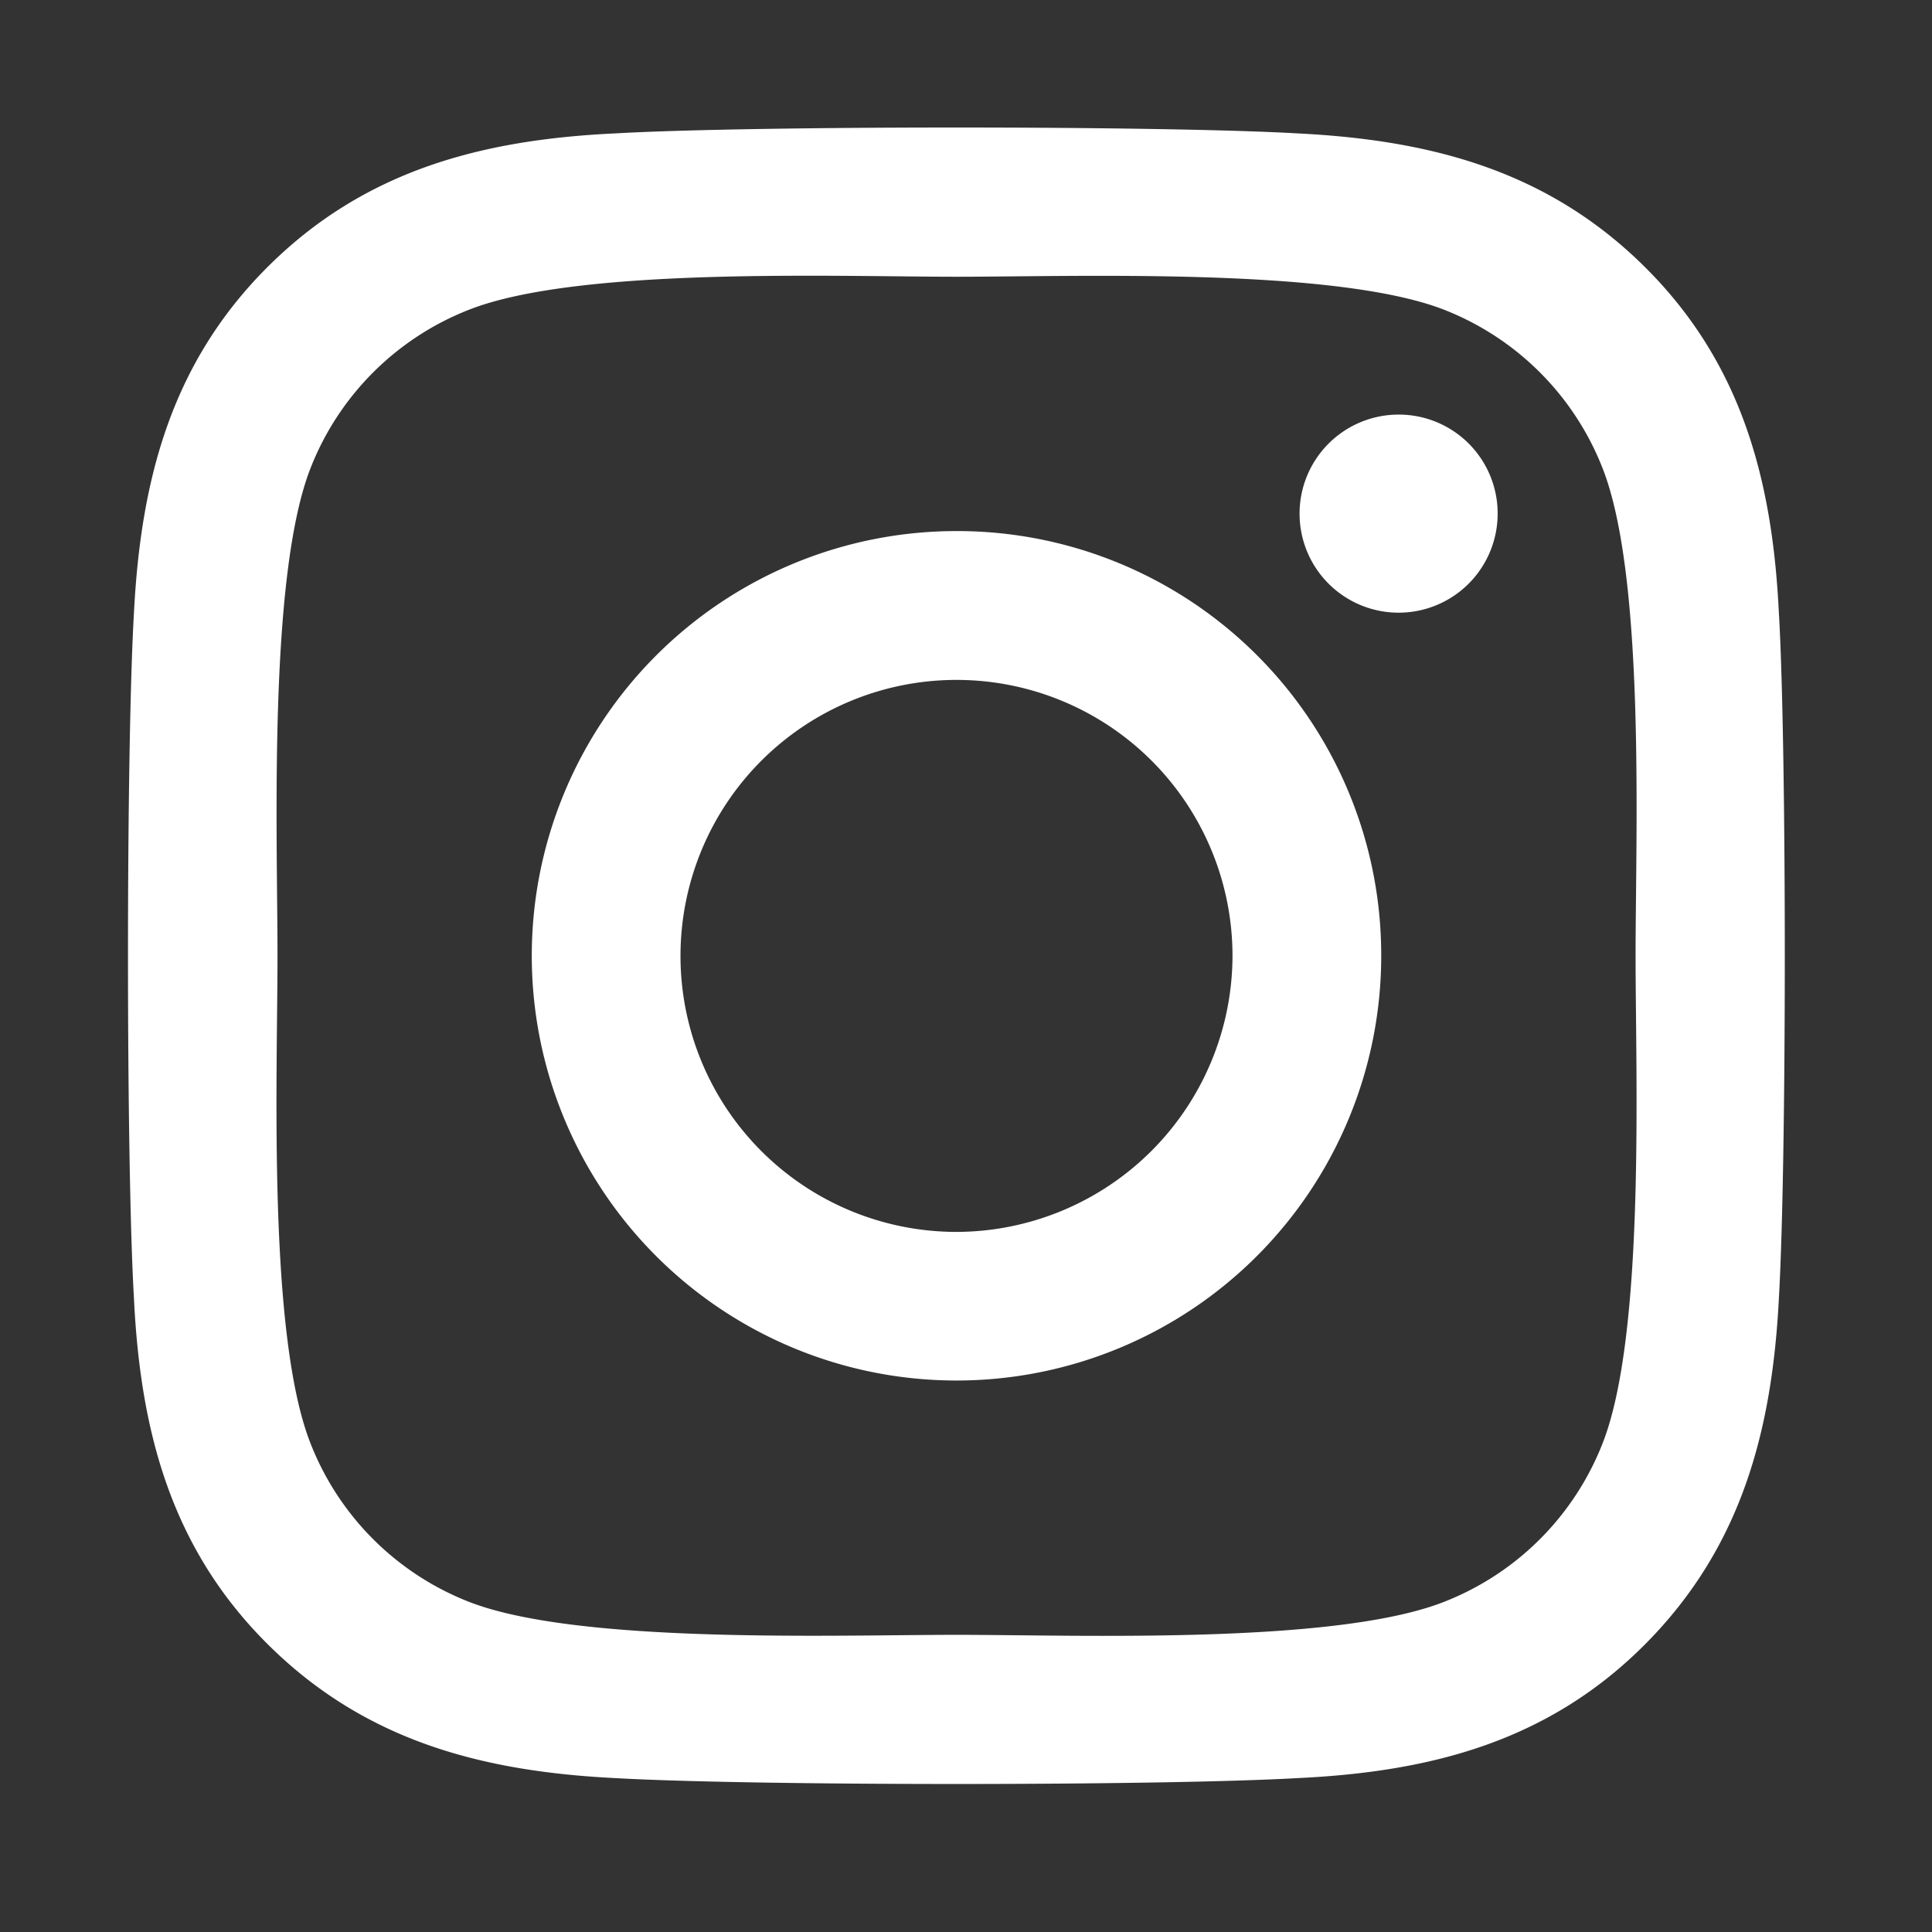 <svg xmlns="http://www.w3.org/2000/svg" width="49" height="49" viewBox="0 0 49 49">
  <rect x="0" y="0" width="49" height="49" fill="#333333" stroke="none"/>
  <defs>
    <style>
      .cls-1 {
        fill: #fff;
        fill-rule: evenodd;
      }
    </style>
  </defs>
  <path id="instagram" class="cls-1" d="M24.259,13.469A10.772,10.772,0,1,0,35.031,24.241,10.755,10.755,0,0,0,24.259,13.469Zm0,17.775a7,7,0,1,1,7-7A7.016,7.016,0,0,1,24.259,31.244ZM37.984,13.028a2.512,2.512,0,1,1-2.513-2.513A2.507,2.507,0,0,1,37.984,13.028Zm7.134,2.55c-0.159-3.366-.928-6.347-3.394-8.8s-5.437-3.225-8.8-3.394c-3.469-.2-13.866-0.2-17.334,0-3.356.159-6.337,0.928-8.8,3.384s-3.225,5.437-3.394,8.8c-0.2,3.469-.2,13.866,0,17.334,0.159,3.366.928,6.347,3.394,8.8s5.438,3.225,8.8,3.394c3.469,0.2,13.866.2,17.334,0,3.366-.159,6.347-0.928,8.8-3.394s3.225-5.437,3.394-8.8C45.316,29.434,45.316,19.047,45.119,15.578ZM40.638,36.625a7.09,7.09,0,0,1-3.994,3.994c-2.766,1.1-9.328.844-12.384,0.844s-9.628.244-12.384-.844a7.09,7.09,0,0,1-3.994-3.994c-1.1-2.766-.844-9.328-0.844-12.384s-0.244-9.628.844-12.384a7.09,7.09,0,0,1,3.994-3.994c2.766-1.1,9.328-.844,12.384-0.844s9.628-.244,12.384.844a7.09,7.09,0,0,1,3.994,3.994c1.1,2.766.844,9.328,0.844,12.384S41.734,33.869,40.638,36.625Z"/>
</svg>
